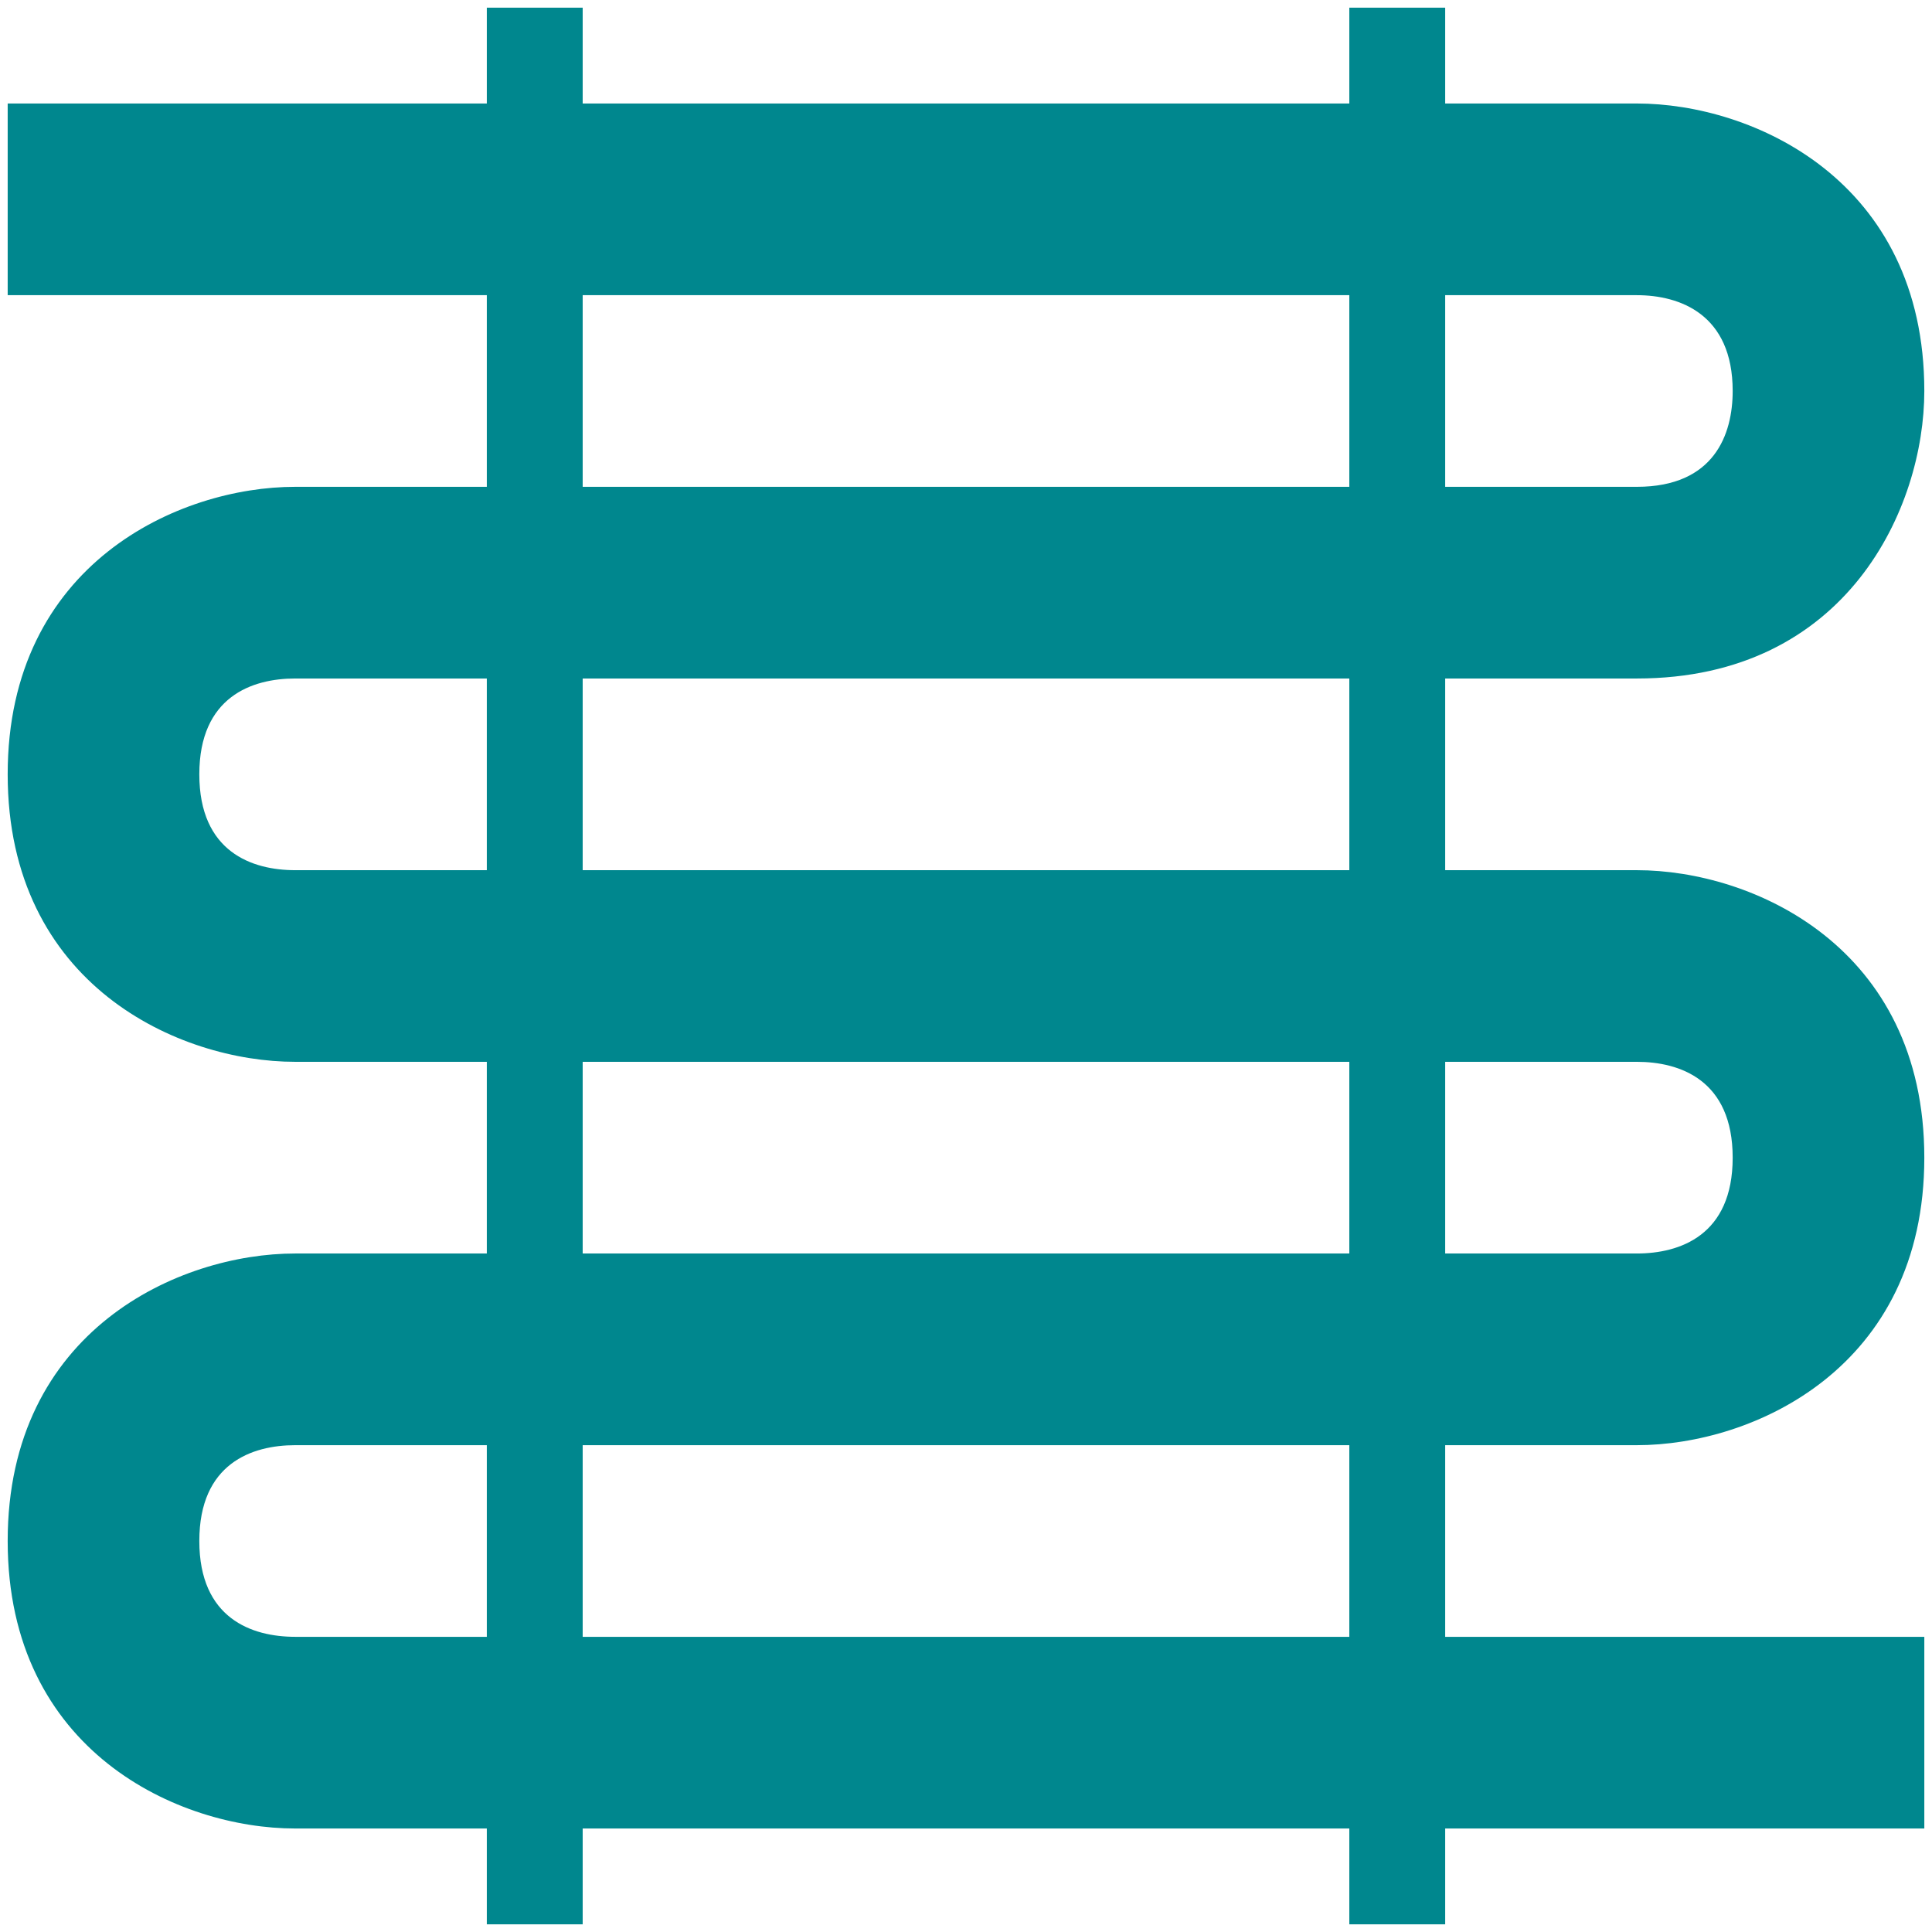 <svg width="42" height="42" viewBox="0 0 42 42" fill="none" xmlns="http://www.w3.org/2000/svg">
<path d="M35.583 31.417C38.104 31.417 41.833 29.75 41.833 25.167C41.833 20.583 38.104 18.917 35.583 18.917H31.417V14.75H35.583C40.167 14.75 41.833 11.021 41.833 8.5C41.833 3.917 38.104 2.25 35.583 2.25H31.417V0.167H29.333V2.25H12.667V0.167H10.583V2.25H0.167V6.417H10.583V10.583H6.417C3.896 10.583 0.167 12.25 0.167 16.833C0.167 21.417 3.896 23.083 6.417 23.083H10.583V27.25H6.417C3.896 27.25 0.167 28.917 0.167 33.5C0.167 38.083 3.896 39.75 6.417 39.75H10.583V41.833H12.667V39.75H29.333V41.833H31.417V39.75H41.833V35.583H31.417V31.417H35.583ZM35.583 23.083C36.521 23.083 37.667 23.479 37.667 25.167C37.667 26.854 36.521 27.25 35.583 27.25H31.417V23.083H35.583ZM29.333 18.917H12.667V14.75H29.333V18.917ZM35.583 6.417C36.521 6.417 37.667 6.833 37.667 8.5C37.667 9.438 37.271 10.583 35.583 10.583H31.417V6.417H35.583ZM12.667 6.417H29.333V10.583H12.667V6.417ZM6.417 18.917C5.479 18.917 4.333 18.521 4.333 16.833C4.333 15.146 5.479 14.75 6.417 14.75H10.583V18.917H6.417ZM12.667 23.083H29.333V27.25H12.667V23.083ZM6.417 35.583C5.479 35.583 4.333 35.188 4.333 33.5C4.333 31.812 5.479 31.417 6.417 31.417H10.583V35.583H6.417ZM29.333 35.583H12.667V31.417H29.333V35.583Z" fill="#00878E"/>
</svg>
